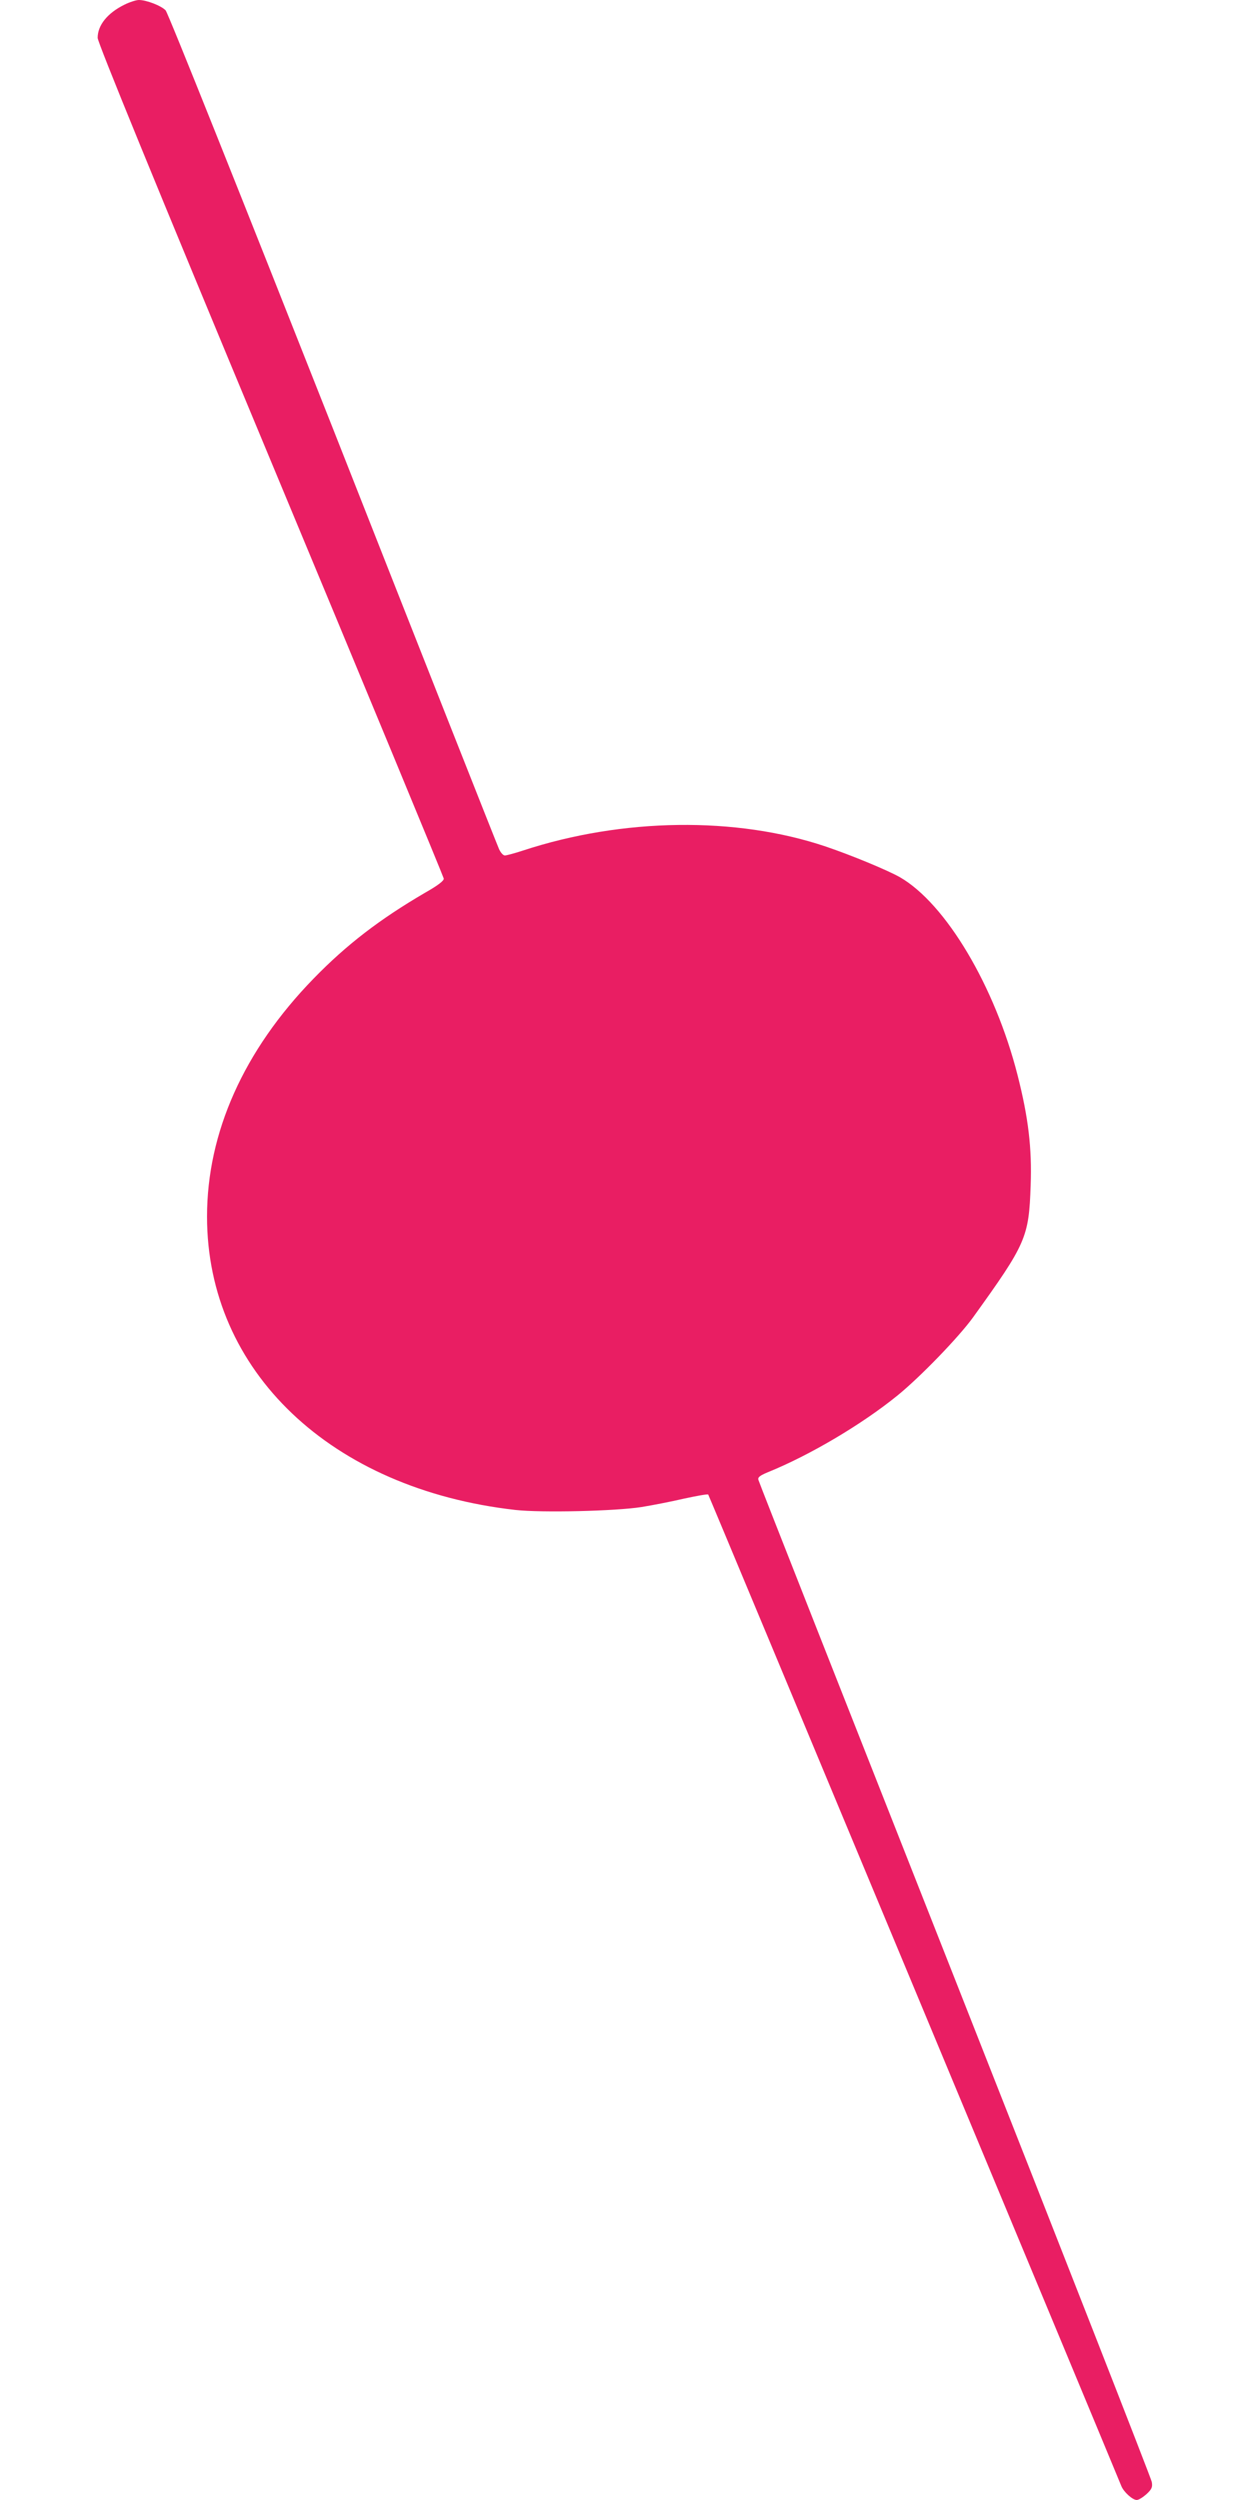 <?xml version="1.0" standalone="no"?>
<!DOCTYPE svg PUBLIC "-//W3C//DTD SVG 20010904//EN"
 "http://www.w3.org/TR/2001/REC-SVG-20010904/DTD/svg10.dtd">
<svg version="1.0" xmlns="http://www.w3.org/2000/svg"
 width="640pt" height="1280pt" viewBox="0 0 640 1280"
 preserveAspectRatio="xMidYMid meet">
<g transform="translate(0,1280) scale(0.1,-0.1)"
fill="#e91e63" stroke="none">
<path d="M637 12776 c-87 -43 -137 -105 -137 -170 0 -23 287 -726 885 -2162
487 -1169 886 -2134 887 -2142 2 -11 -29 -35 -96 -73 -231 -135 -401 -265
-571 -440 -357 -367 -545 -788 -545 -1218 0 -791 634 -1395 1579 -1502 135
-15 512 -6 646 15 55 9 153 28 217 43 65 14 120 24 124 21 4 -4 2050 -4916
2115 -5076 12 -31 58 -72 79 -72 10 0 32 14 50 30 27 25 32 36 27 63 -3 17
-456 1175 -1007 2572 -551 1397 -1005 2548 -1007 2558 -4 13 7 22 48 39 217
88 483 246 664 393 117 95 314 299 387 400 272 378 286 409 295 676 7 191 -12
348 -67 564 -116 456 -368 879 -603 1014 -64 36 -247 112 -380 157 -457 154
-1039 147 -1550 -21 -43 -14 -84 -25 -92 -25 -9 0 -22 15 -30 33 -8 17 -391
986 -850 2152 -462 1170 -845 2130 -857 2142 -23 24 -98 53 -137 53 -14 0 -48
-11 -74 -24z"/>
</g>
</svg>
